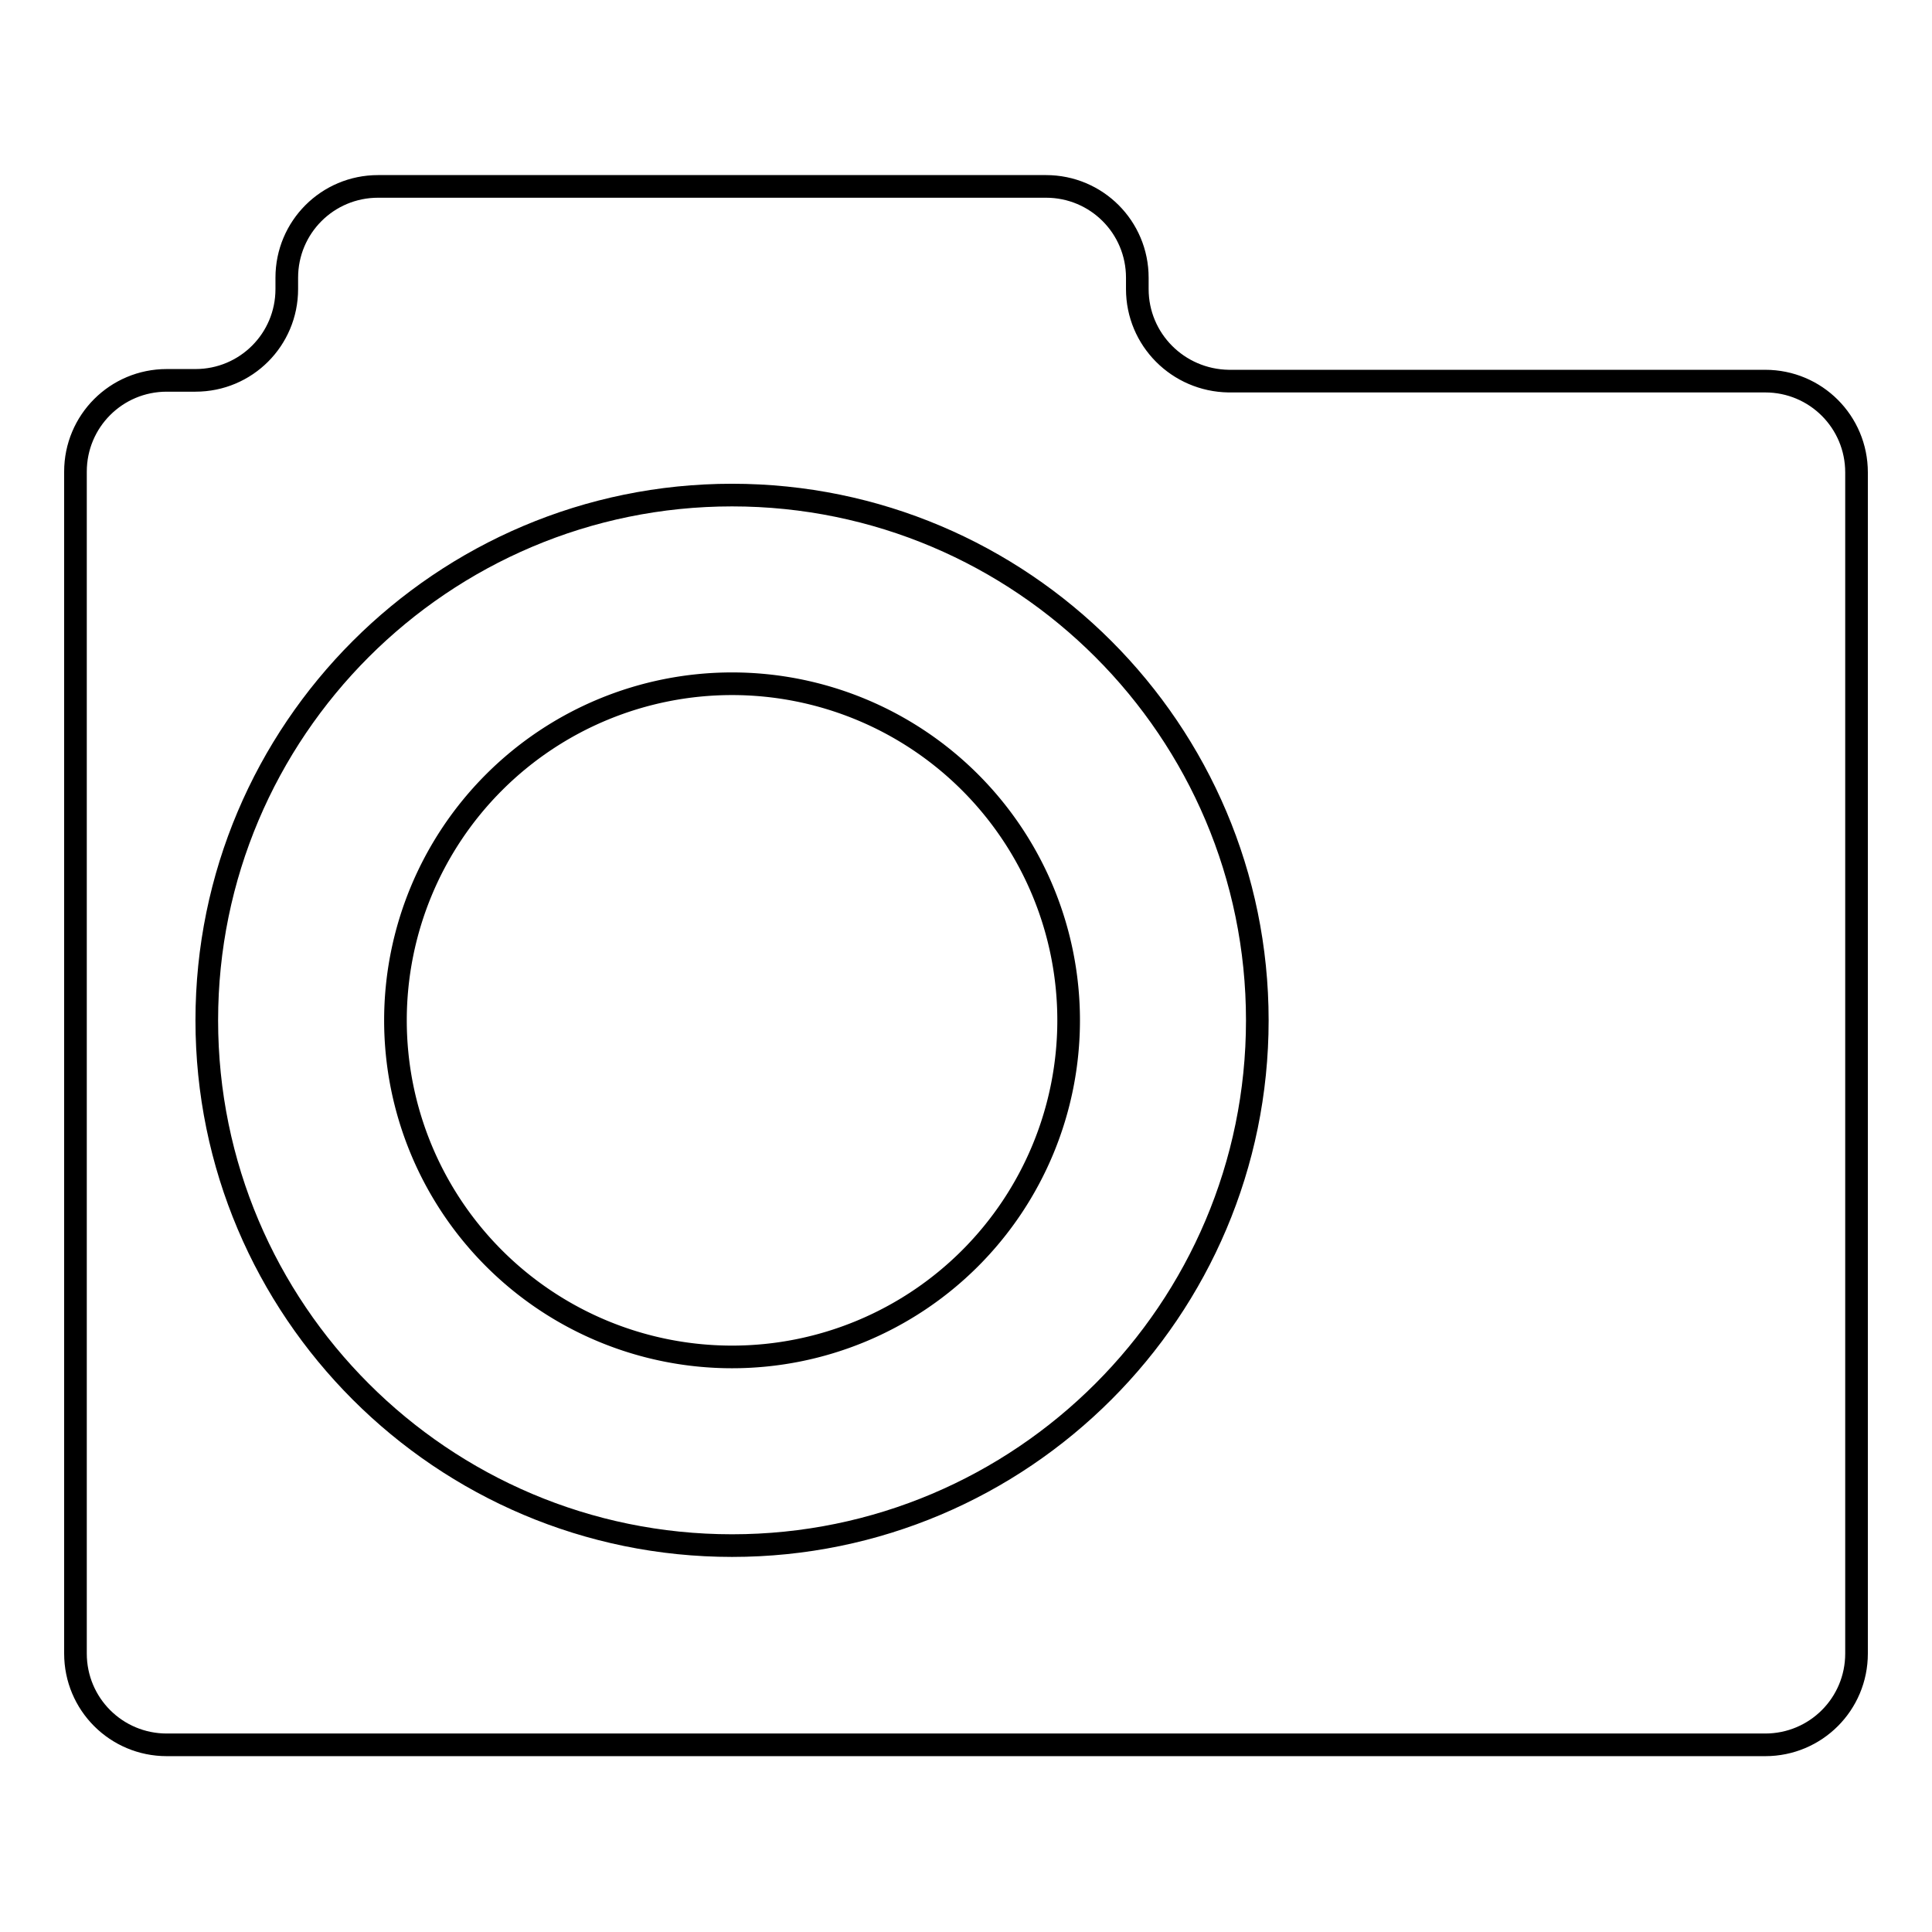 <?xml version="1.0" encoding="utf-8"?>
<!-- Svg Vector Icons : http://www.onlinewebfonts.com/icon -->
<!DOCTYPE svg PUBLIC "-//W3C//DTD SVG 1.1//EN" "http://www.w3.org/Graphics/SVG/1.1/DTD/svg11.dtd">
<svg version="1.1" xmlns="http://www.w3.org/2000/svg" xmlns:xlink="http://www.w3.org/1999/xlink" x="0px" y="0px" viewBox="0 0 256 256" enable-background="new 0 0 256 256" xml:space="preserve">
<g><g><g><path stroke-width="3" fill-opacity="0" stroke="#000000"  d="M150.7,38.3v-1.5c0-6.7-5.4-12.1-12.1-12.1H50.1c-6.7,0-12.1,5.4-12.1,12.1v1.5c0,6.7-5.4,12.1-12.1,12.1h-3.8c-6.7,0-12.1,5.4-12.1,12.1v156.6c0,6.7,5.4,12.1,12.1,12.1h211.8c6.7,0,12.1-5.4,12.1-12.1V62.6c0-6.7-5.4-12.1-12.1-12.1h-71.1C156.1,50.4,150.7,45,150.7,38.3z M97,204.8c-38.4,0-69.6-31.2-69.6-69.6c0-38.4,31.2-69.6,69.6-69.6c38.4,0,69.6,31.2,69.6,69.6C166.6,173.6,135.4,204.8,97,204.8z"/><path stroke-width="3" fill-opacity="0" stroke="#000000"  d="M52.4 135.2a44.6 44.6 0 1 0 89.2 0a44.6 44.6 0 1 0 -89.2 0z"/></g><g></g><g></g><g></g><g></g><g></g><g></g><g></g><g></g><g></g><g></g><g></g><g></g><g></g><g></g><g></g></g></g>
</svg>
